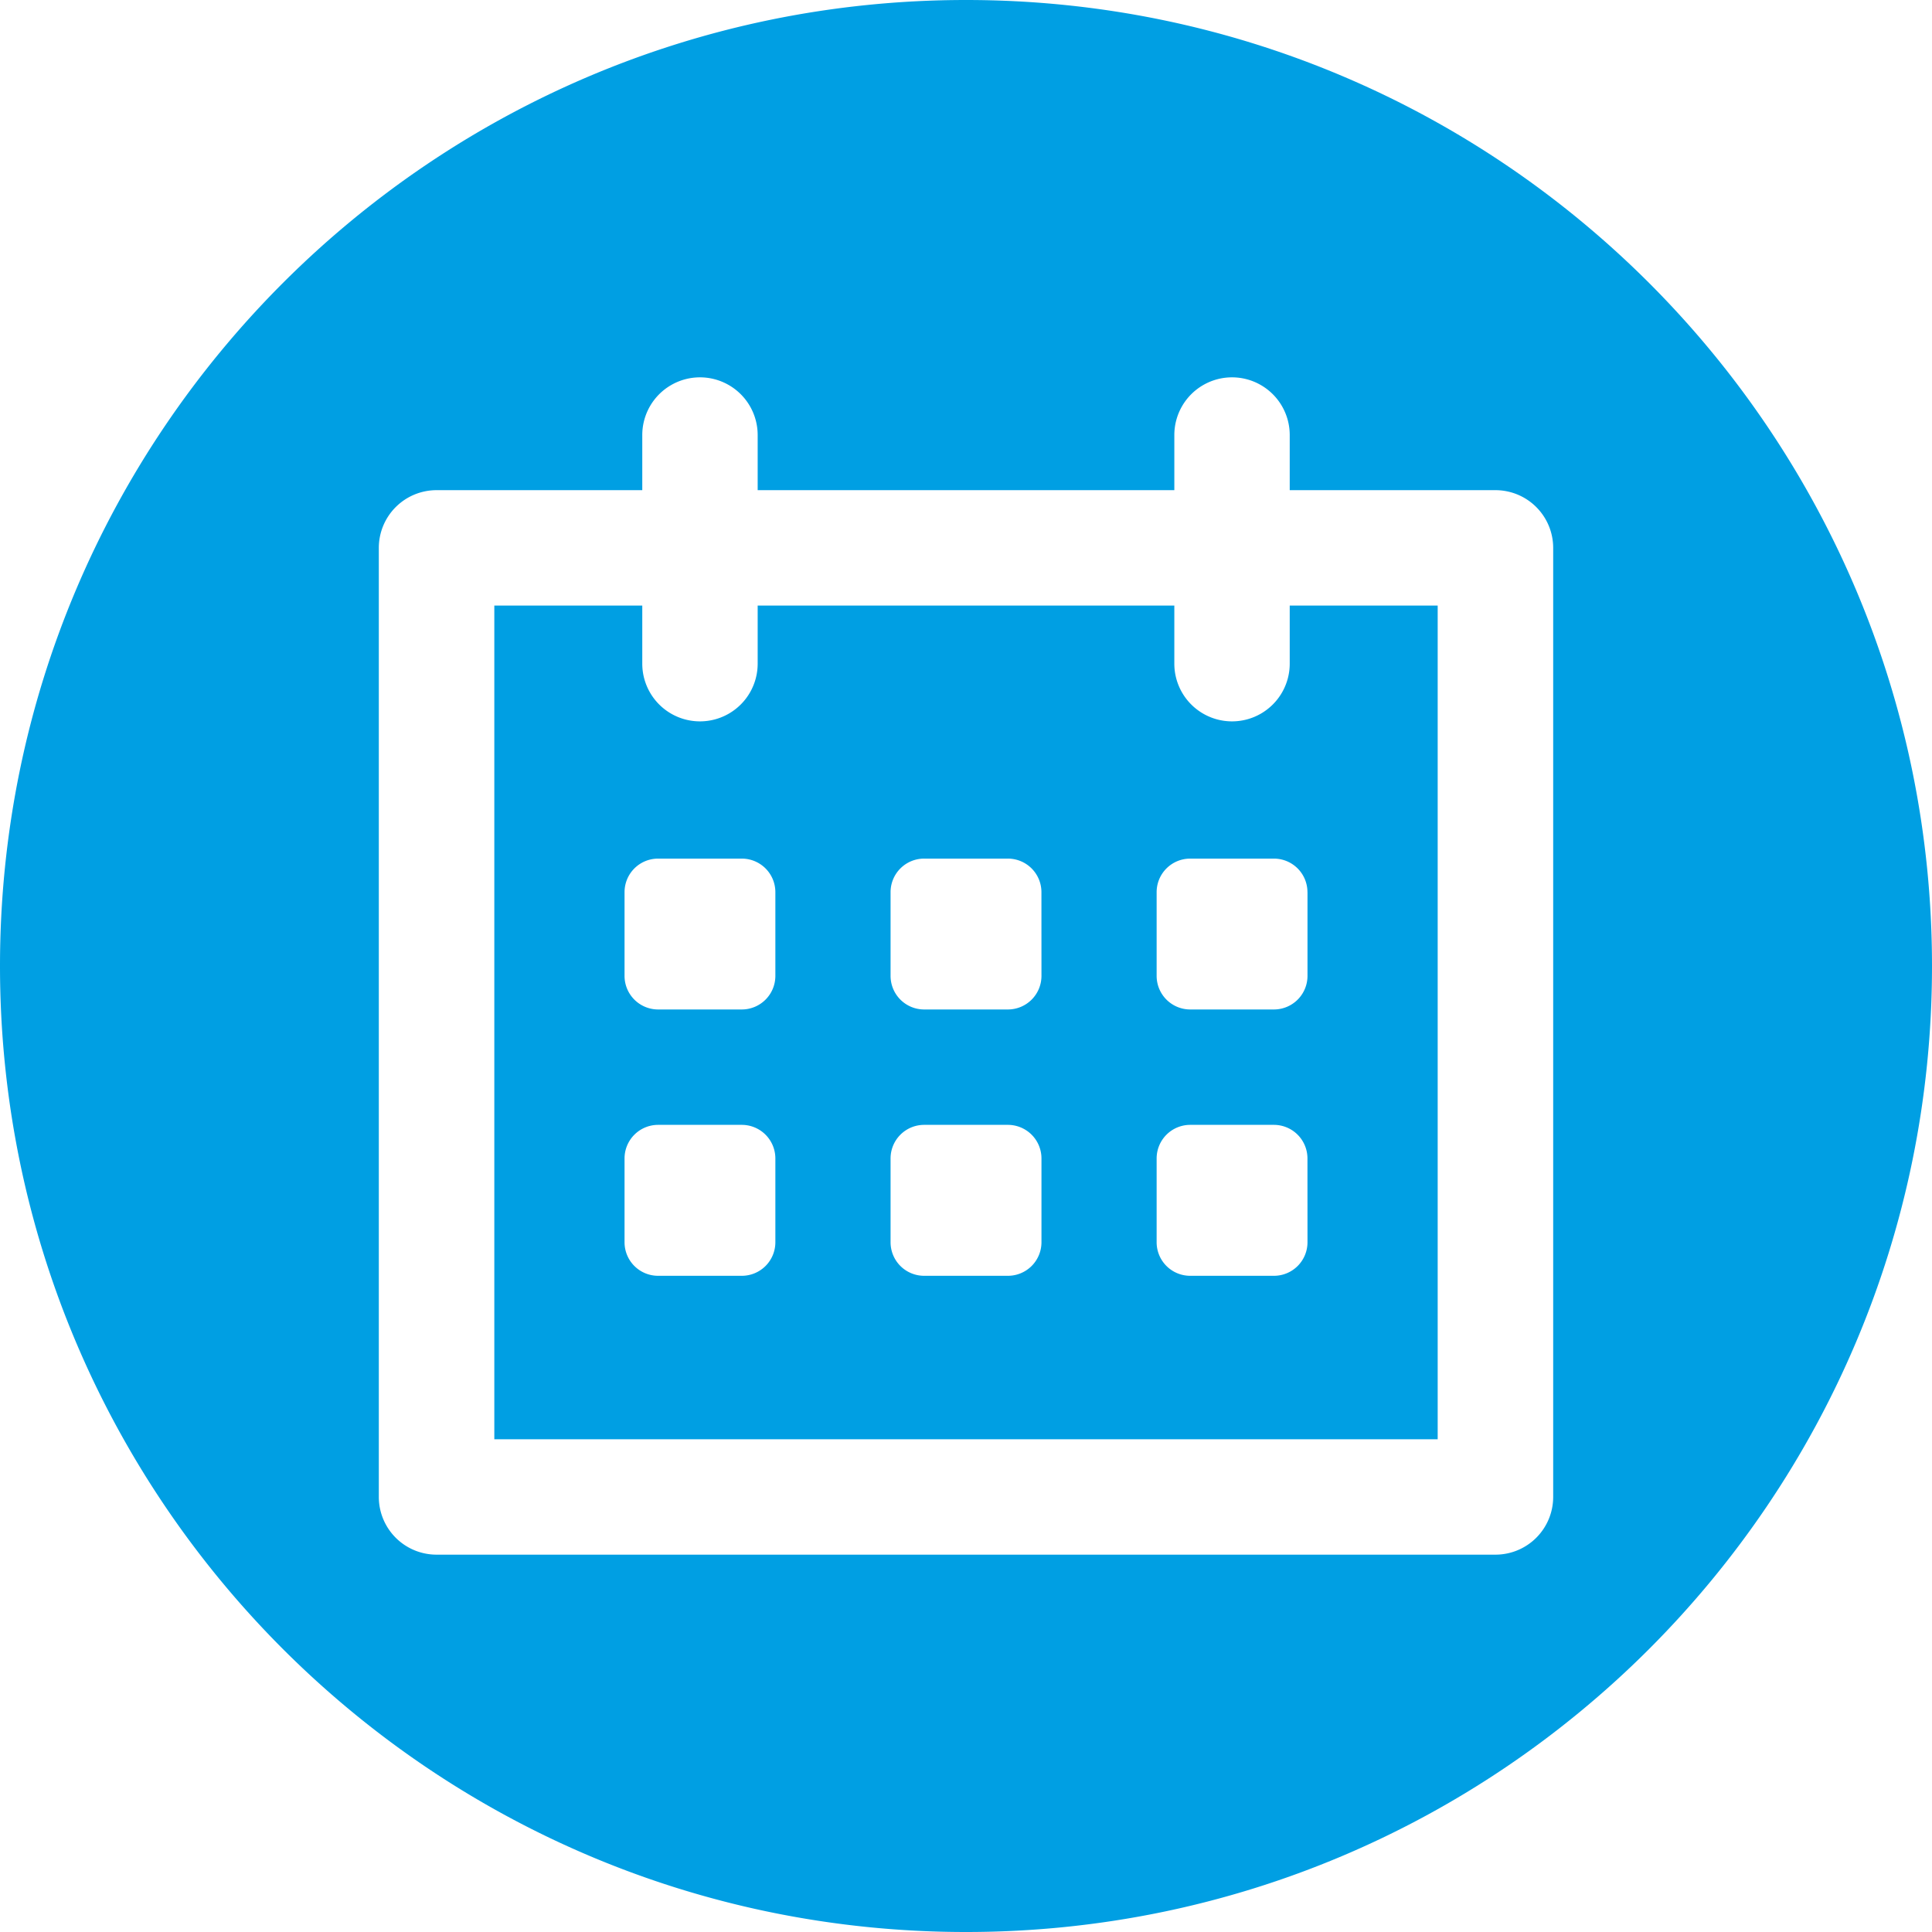 <svg xmlns="http://www.w3.org/2000/svg" version="1.1" xmlns:xlink="http://www.w3.org/1999/xlink" width="512" height="512" x="0" y="0" viewBox="0 0 512 512" style="enable-background:new 0 0 512 512" xml:space="preserve" class=""><g><g data-name="Layer 2"><path d="M341.79 175.88a15.29 15.29 0 0 1-30.58 0v-15.4H200.79v15.4a15.29 15.29 0 0 1-30.58 0v-15.4H131v220.94h250V160.48h-39.21ZM205.48 329.2a8.89 8.89 0 0 1-8.89 8.9H174.4a8.89 8.89 0 0 1-8.89-8.9V307a8.9 8.9 0 0 1 8.89-8.9h22.19a8.9 8.9 0 0 1 8.89 8.9Zm0-70.58a8.9 8.9 0 0 1-8.89 8.9H174.4a8.9 8.9 0 0 1-8.89-8.9v-22.19a8.89 8.89 0 0 1 8.89-8.89h22.19a8.89 8.89 0 0 1 8.89 8.89ZM276 329.2a8.89 8.89 0 0 1-8.9 8.9h-22.19a8.89 8.89 0 0 1-8.9-8.9V307a8.9 8.9 0 0 1 8.9-8.9h22.18A8.9 8.9 0 0 1 276 307Zm0-70.58a8.9 8.9 0 0 1-8.9 8.9h-22.19a8.9 8.9 0 0 1-8.9-8.9v-22.19a8.89 8.89 0 0 1 8.9-8.89h22.18a8.89 8.89 0 0 1 8.9 8.89Zm70.5 70.58a8.89 8.89 0 0 1-8.89 8.9h-22.2a8.89 8.89 0 0 1-8.89-8.9V307a8.9 8.9 0 0 1 8.89-8.9h22.19a8.9 8.9 0 0 1 8.89 8.9Zm0-92.77v22.19a8.9 8.9 0 0 1-8.89 8.9h-22.2a8.9 8.9 0 0 1-8.89-8.9v-22.19a8.89 8.89 0 0 1 8.89-8.89h22.19a8.89 8.89 0 0 1 8.89 8.89Z" fill="#009fe3" opacity="1" data-original="#000000" class=""></path><path d="M256 0C114.62 0 0 114.62 0 256s114.62 256 256 256 256-114.62 256-256S397.38 0 256 0Zm155.61 396.71A15.3 15.3 0 0 1 396.32 412H115.68a15.3 15.3 0 0 1-15.29-15.29V145.19a15.3 15.3 0 0 1 15.29-15.29h54.53v-14.61a15.29 15.29 0 0 1 30.58 0v14.61h110.42v-14.61a15.29 15.29 0 0 1 30.58 0v14.61h54.53a15.3 15.3 0 0 1 15.29 15.29Z" fill="#009fe3" opacity="1" data-original="#000000" class=""></path></g></g></svg>